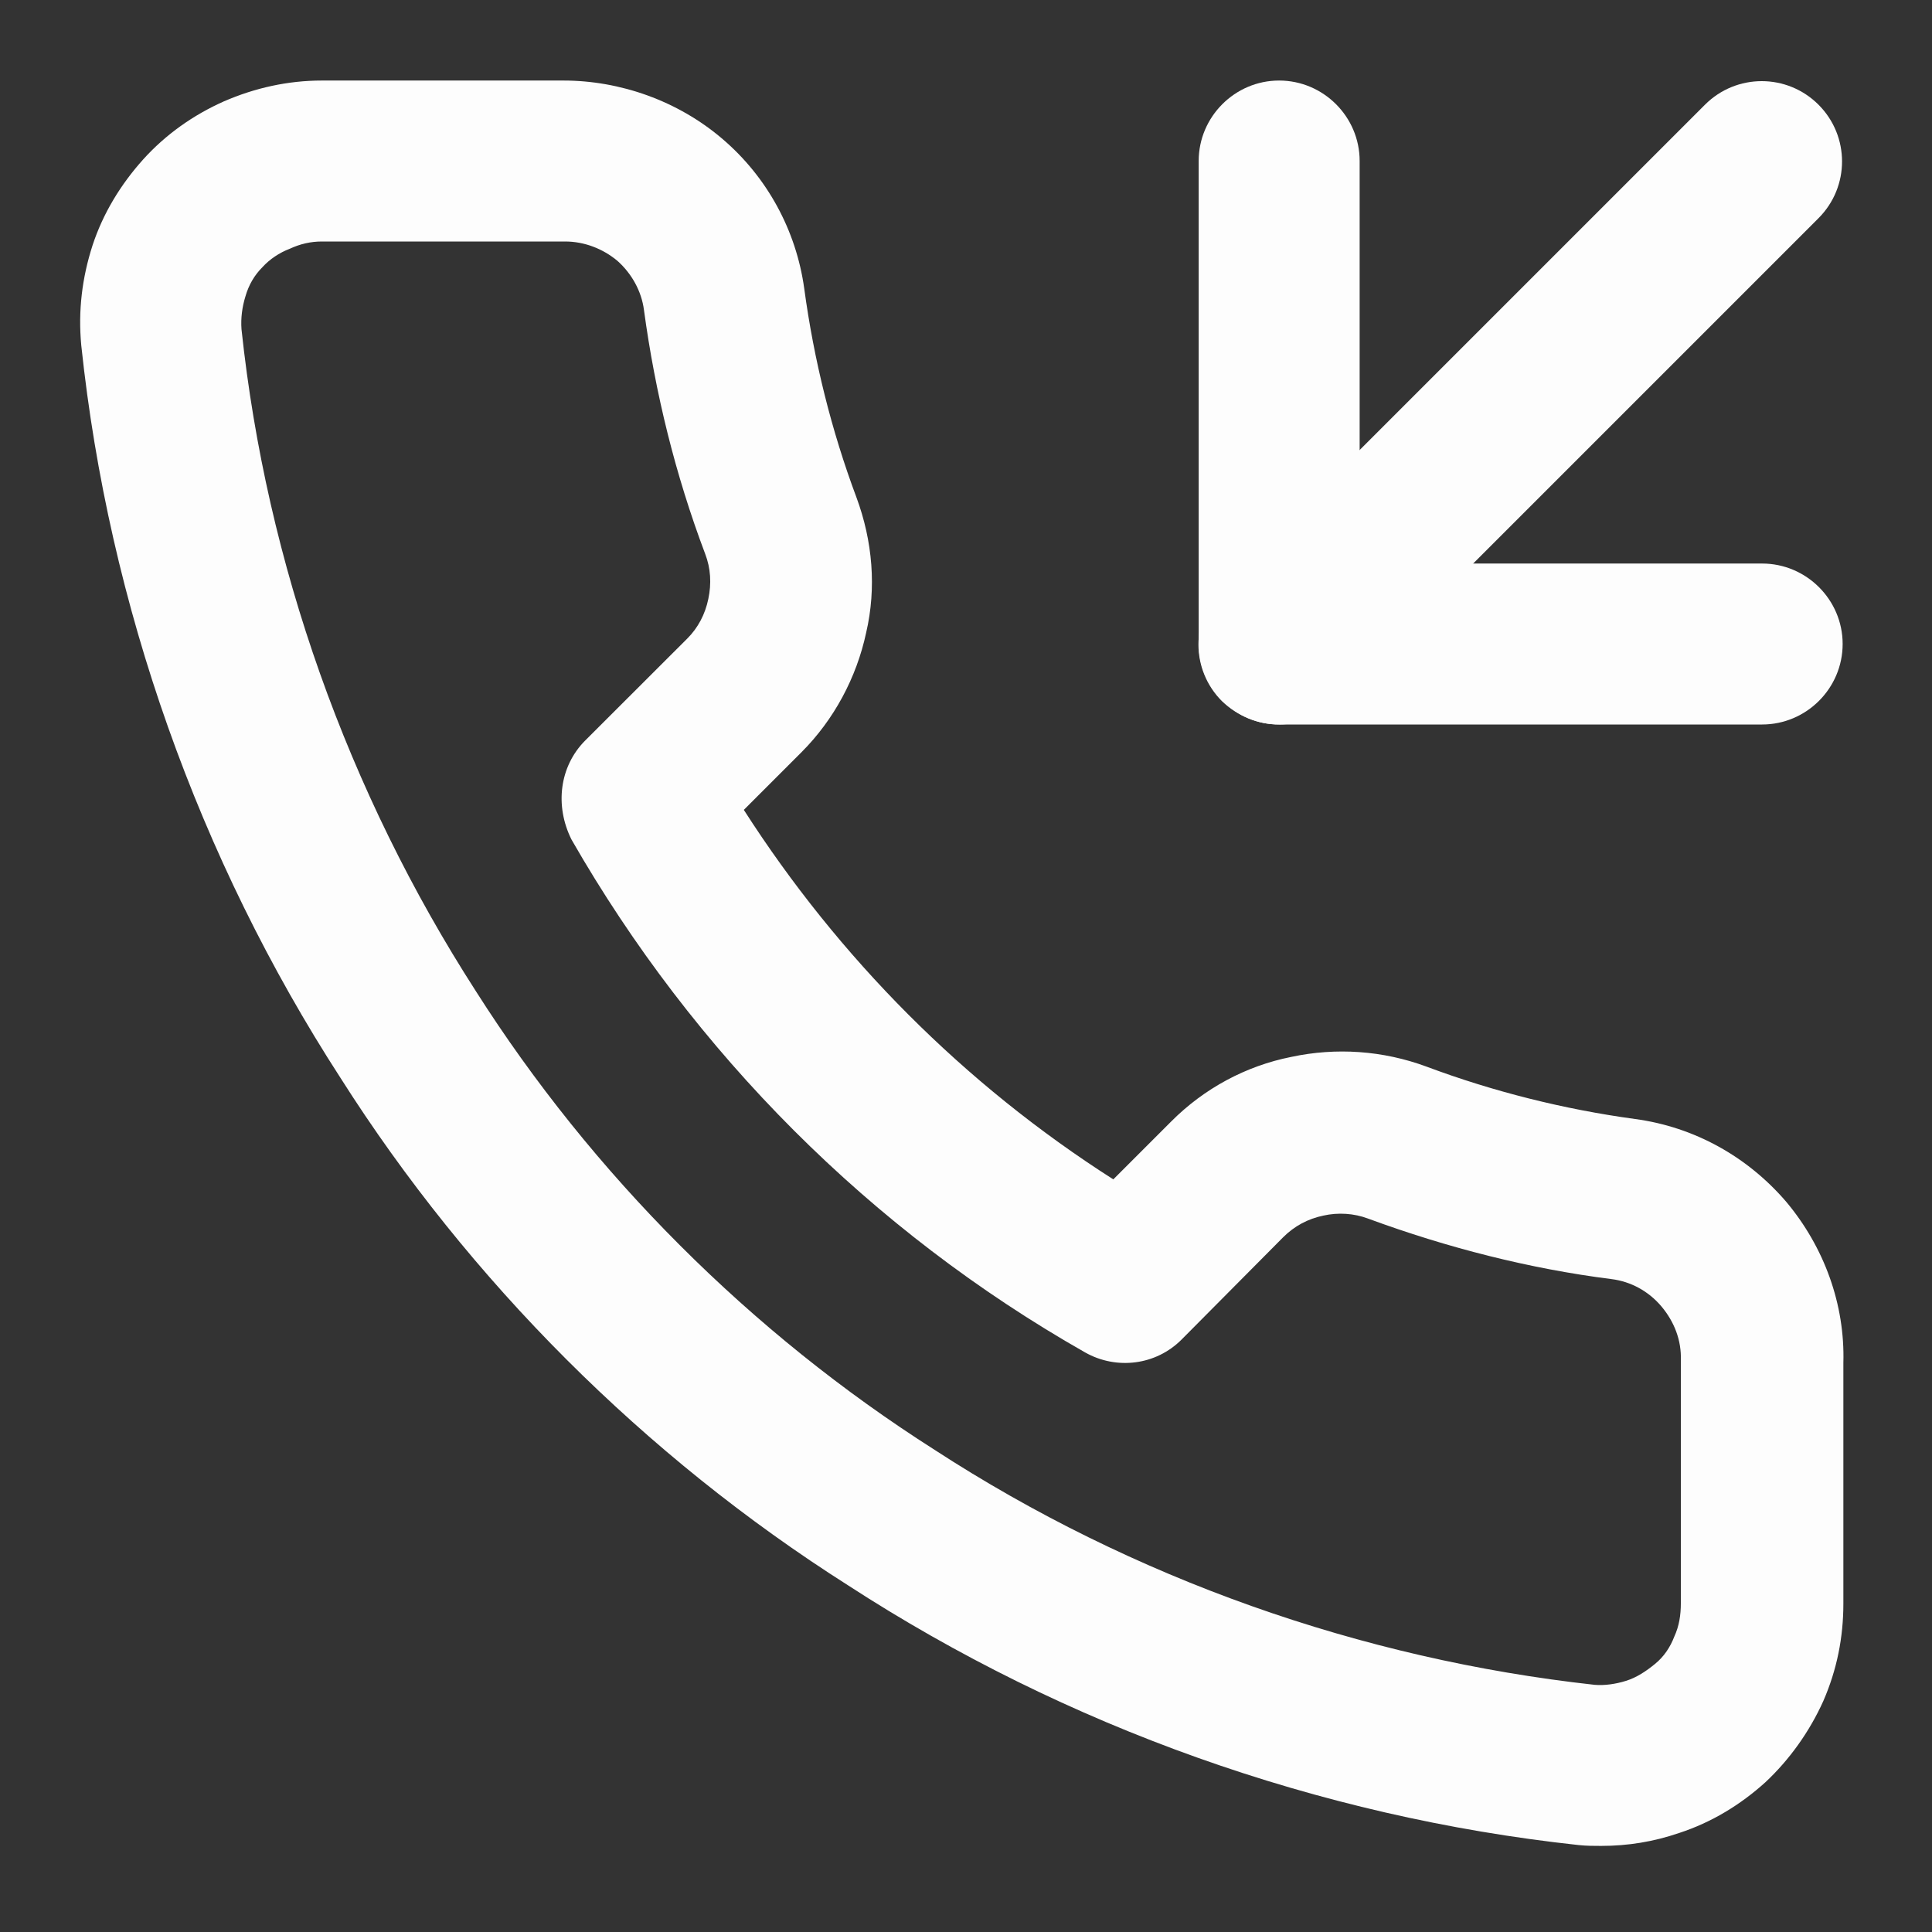 <svg width="16" height="16" viewBox="0 0 16 16" fill="none" xmlns="http://www.w3.org/2000/svg">
<rect x="0" y="0" width="16" height="16" fill="#333333" stroke="none"/>
<g clip-path="url(#clip0_239_702)">
<path d="M14.593 6H10.593C10.227 6 9.927 5.7 9.927 5.333V1.333C9.927 0.967 10.227 0.667 10.593 0.667C10.96 0.667 11.26 0.967 11.26 1.333V4.667H14.593C14.96 4.667 15.26 4.967 15.26 5.333C15.26 5.7 14.96 6 14.593 6Z" fill="#FDFDFD"/>
<path d="M10.593 6C10.42 6 10.253 5.933 10.12 5.807C9.86 5.547 9.86 5.127 10.12 4.867L14.12 0.867C14.38 0.607 14.8 0.607 15.06 0.867C15.32 1.127 15.32 1.547 15.06 1.807L11.06 5.807C10.933 5.933 10.76 6 10.593 6Z" fill="#FDFDFD"/>
<path d="M13.26 15.287C13.2 15.287 13.14 15.287 13.073 15.28C10.92 15.047 8.826 14.3 7.02 13.127C5.34 12.06 3.886 10.607 2.82 8.927C1.646 7.113 0.9 5.013 0.673 2.86C0.646 2.573 0.68 2.3 0.766 2.033C0.853 1.767 1 1.527 1.186 1.32C1.373 1.113 1.6 0.953 1.853 0.84C2.113 0.727 2.386 0.667 2.666 0.667H4.666C5.133 0.667 5.613 0.833 5.986 1.153C6.353 1.467 6.593 1.907 6.66 2.387C6.74 2.98 6.886 3.567 7.093 4.12C7.226 4.48 7.26 4.867 7.173 5.24C7.093 5.613 6.906 5.96 6.64 6.227L6.16 6.707C6.946 7.933 7.986 8.98 9.22 9.767L9.7 9.287C9.973 9.013 10.32 8.827 10.693 8.753C11.066 8.673 11.453 8.7 11.813 8.833C12.366 9.04 12.953 9.187 13.54 9.267C14.033 9.333 14.473 9.58 14.793 9.953C15.106 10.327 15.28 10.8 15.266 11.287V13.28C15.266 13.56 15.213 13.827 15.1 14.087C14.986 14.34 14.82 14.573 14.62 14.76C14.413 14.947 14.173 15.093 13.906 15.18C13.693 15.253 13.48 15.287 13.26 15.287ZM4.68 2H4.673H2.666C2.573 2 2.486 2.02 2.4 2.06C2.313 2.093 2.233 2.147 2.173 2.213C2.106 2.28 2.06 2.36 2.033 2.453C2.006 2.54 1.993 2.633 2 2.727C2.206 4.667 2.88 6.56 3.94 8.207C4.906 9.727 6.22 11.04 7.74 12.007C9.38 13.073 11.273 13.74 13.206 13.953C13.286 13.96 13.38 13.947 13.466 13.92C13.553 13.893 13.633 13.84 13.706 13.78C13.78 13.72 13.833 13.64 13.866 13.553C13.906 13.467 13.92 13.373 13.92 13.28V11.28C13.92 11.273 13.92 11.267 13.92 11.267C13.926 11.1 13.866 10.947 13.76 10.82C13.653 10.693 13.506 10.613 13.346 10.593C12.666 10.507 11.986 10.333 11.333 10.093C11.213 10.047 11.08 10.04 10.96 10.067C10.833 10.093 10.72 10.153 10.626 10.247L9.786 11.093C9.573 11.307 9.246 11.347 8.986 11.2C7.213 10.193 5.746 8.72 4.733 6.953C4.593 6.673 4.633 6.347 4.846 6.133L5.693 5.287C5.78 5.2 5.84 5.087 5.866 4.96C5.893 4.833 5.886 4.707 5.84 4.587C5.593 3.933 5.426 3.253 5.333 2.567C5.313 2.413 5.233 2.267 5.113 2.16C4.993 2.06 4.84 2 4.68 2Z" fill="#FDFDFD"/>
</g>
<defs>
<clipPath id="clip0_239_702">
<rect width="16" height="16" fill="white"/>
</clipPath>
</defs>
</svg>